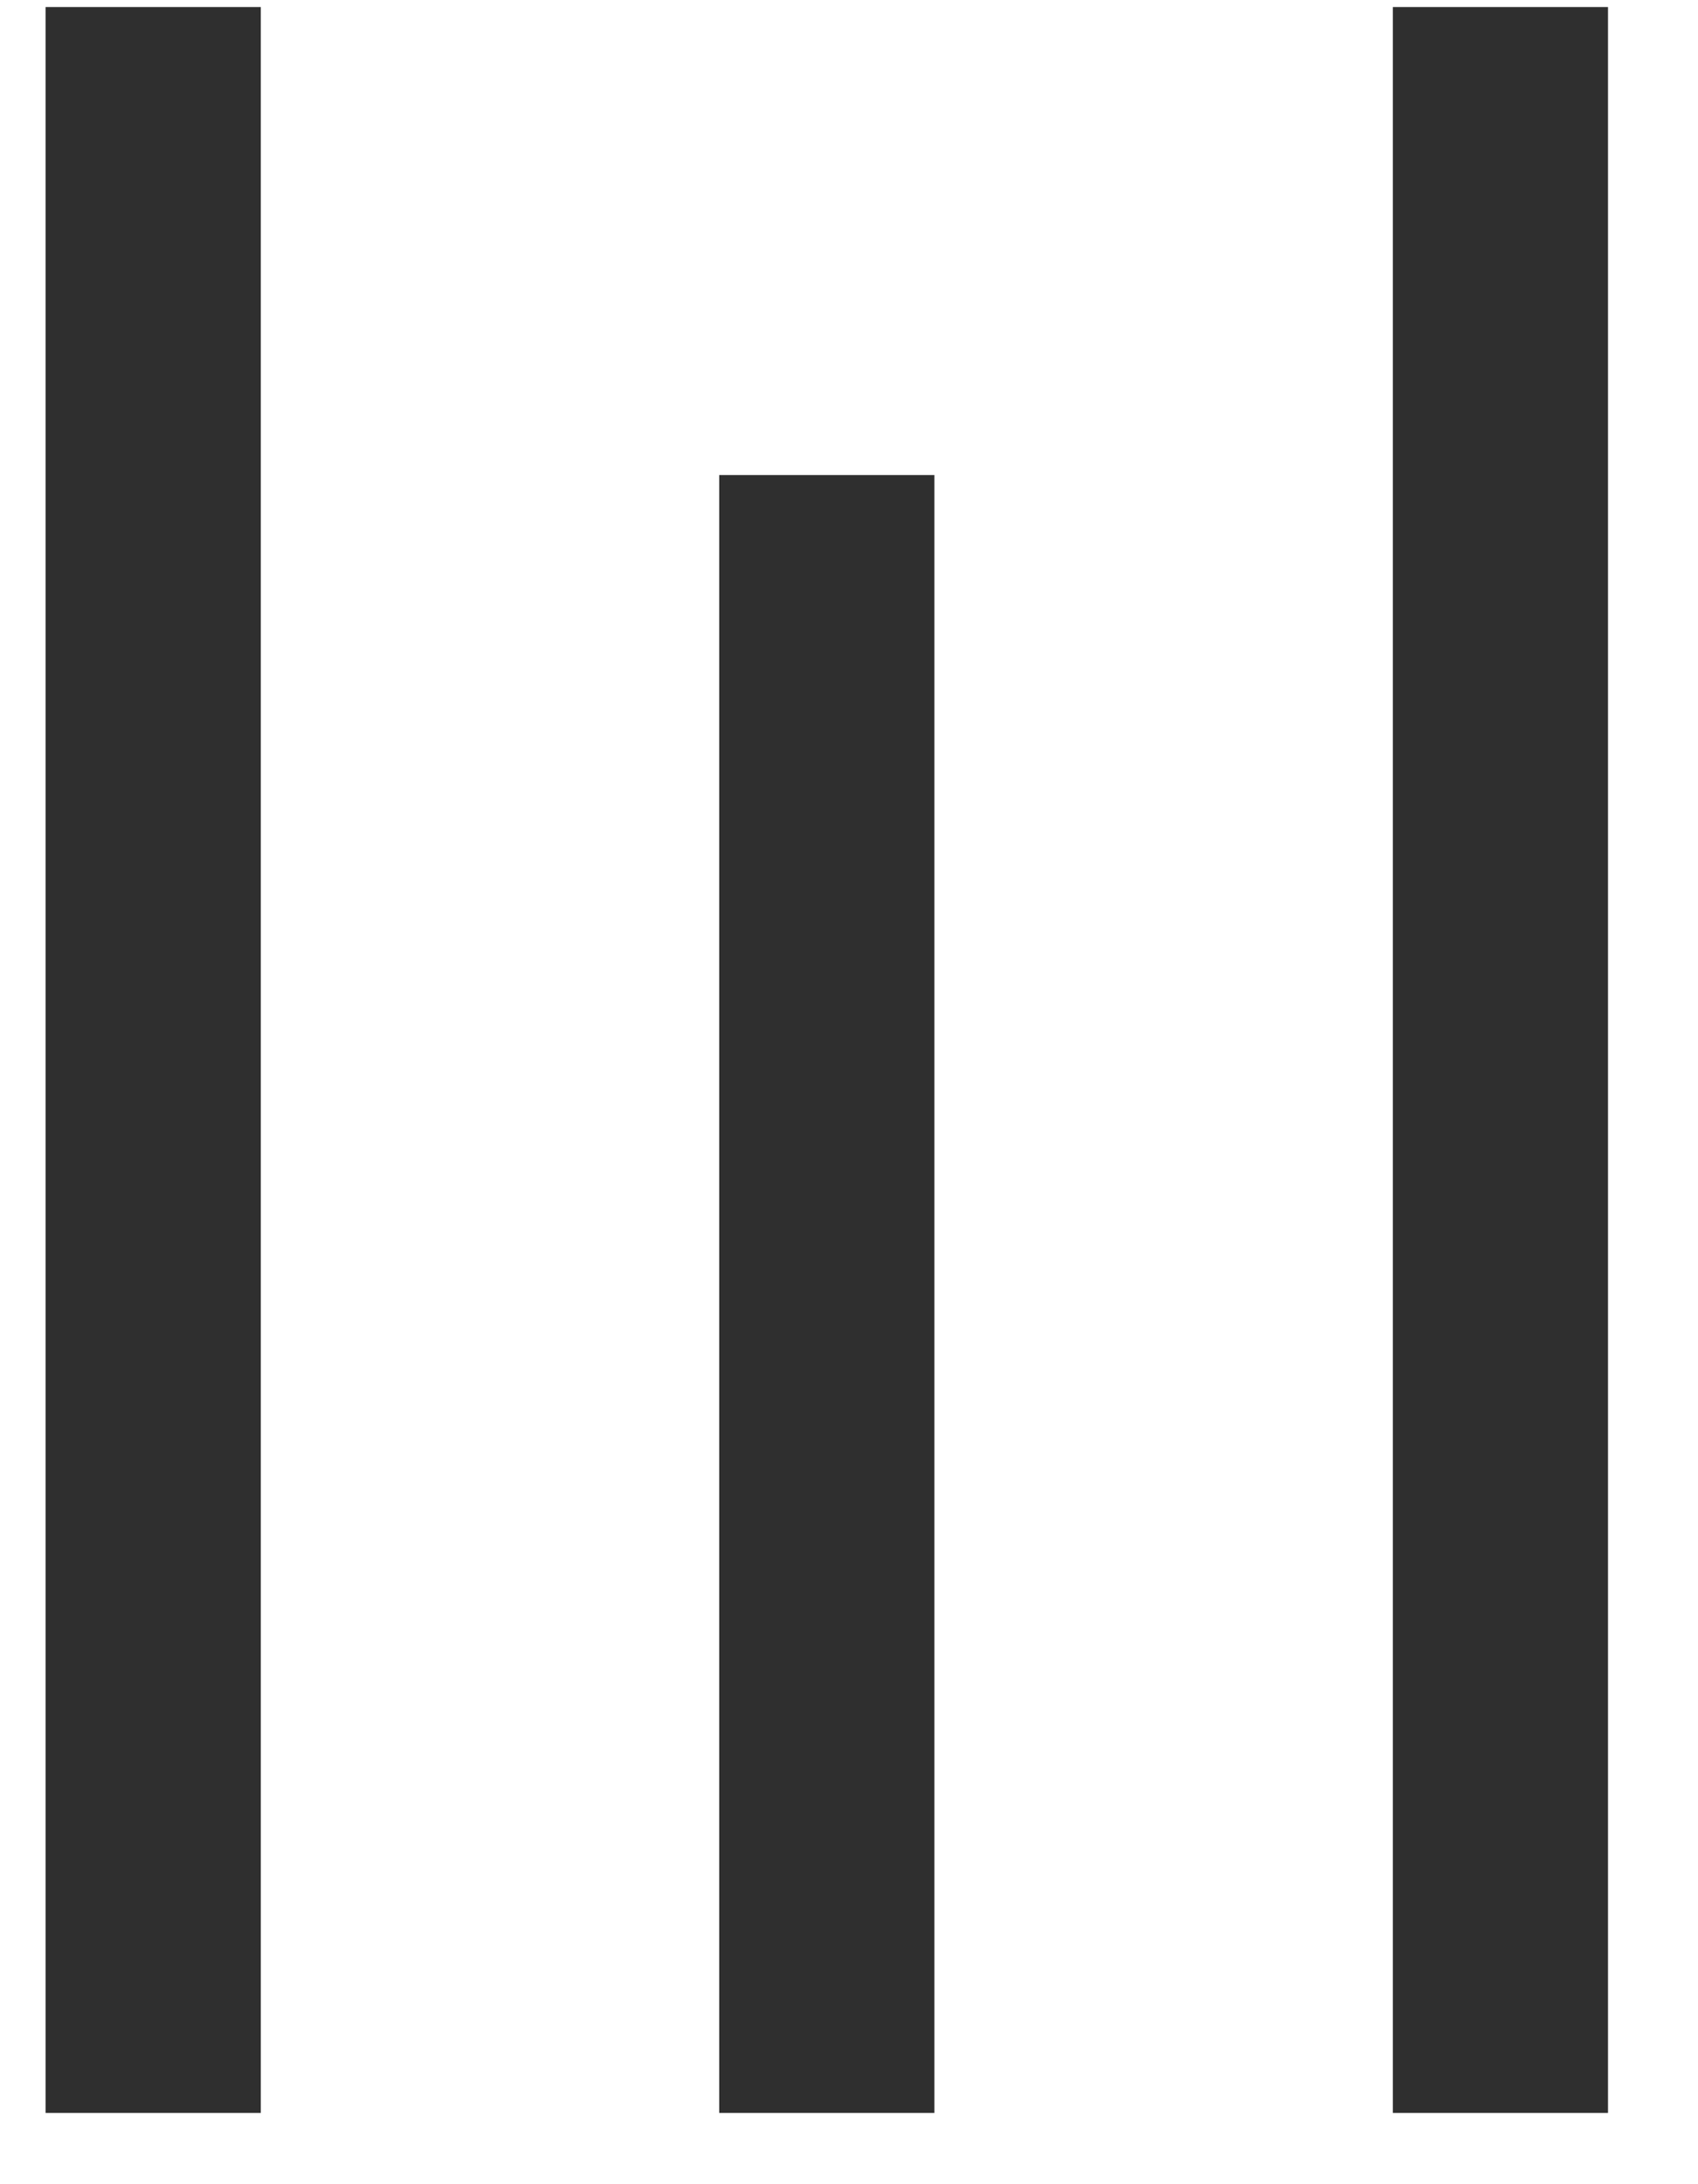 <svg width="14" height="18" viewBox="0 0 14 18" fill="none" xmlns="http://www.w3.org/2000/svg">
<rect x="0.376" y="17.413" width="17.355" height="1.774" transform="rotate(-90 0.376 17.413)" fill="#2F2F2F"/>
<rect x="5.93" y="17.413" width="13.498" height="1.774" transform="rotate(-90 5.93 17.413)" fill="#2F2F2F"/>
<rect x="11.484" y="17.413" width="17.355" height="1.774" transform="rotate(-90 11.484 17.413)" fill="#2F2F2F"/>
</svg>

